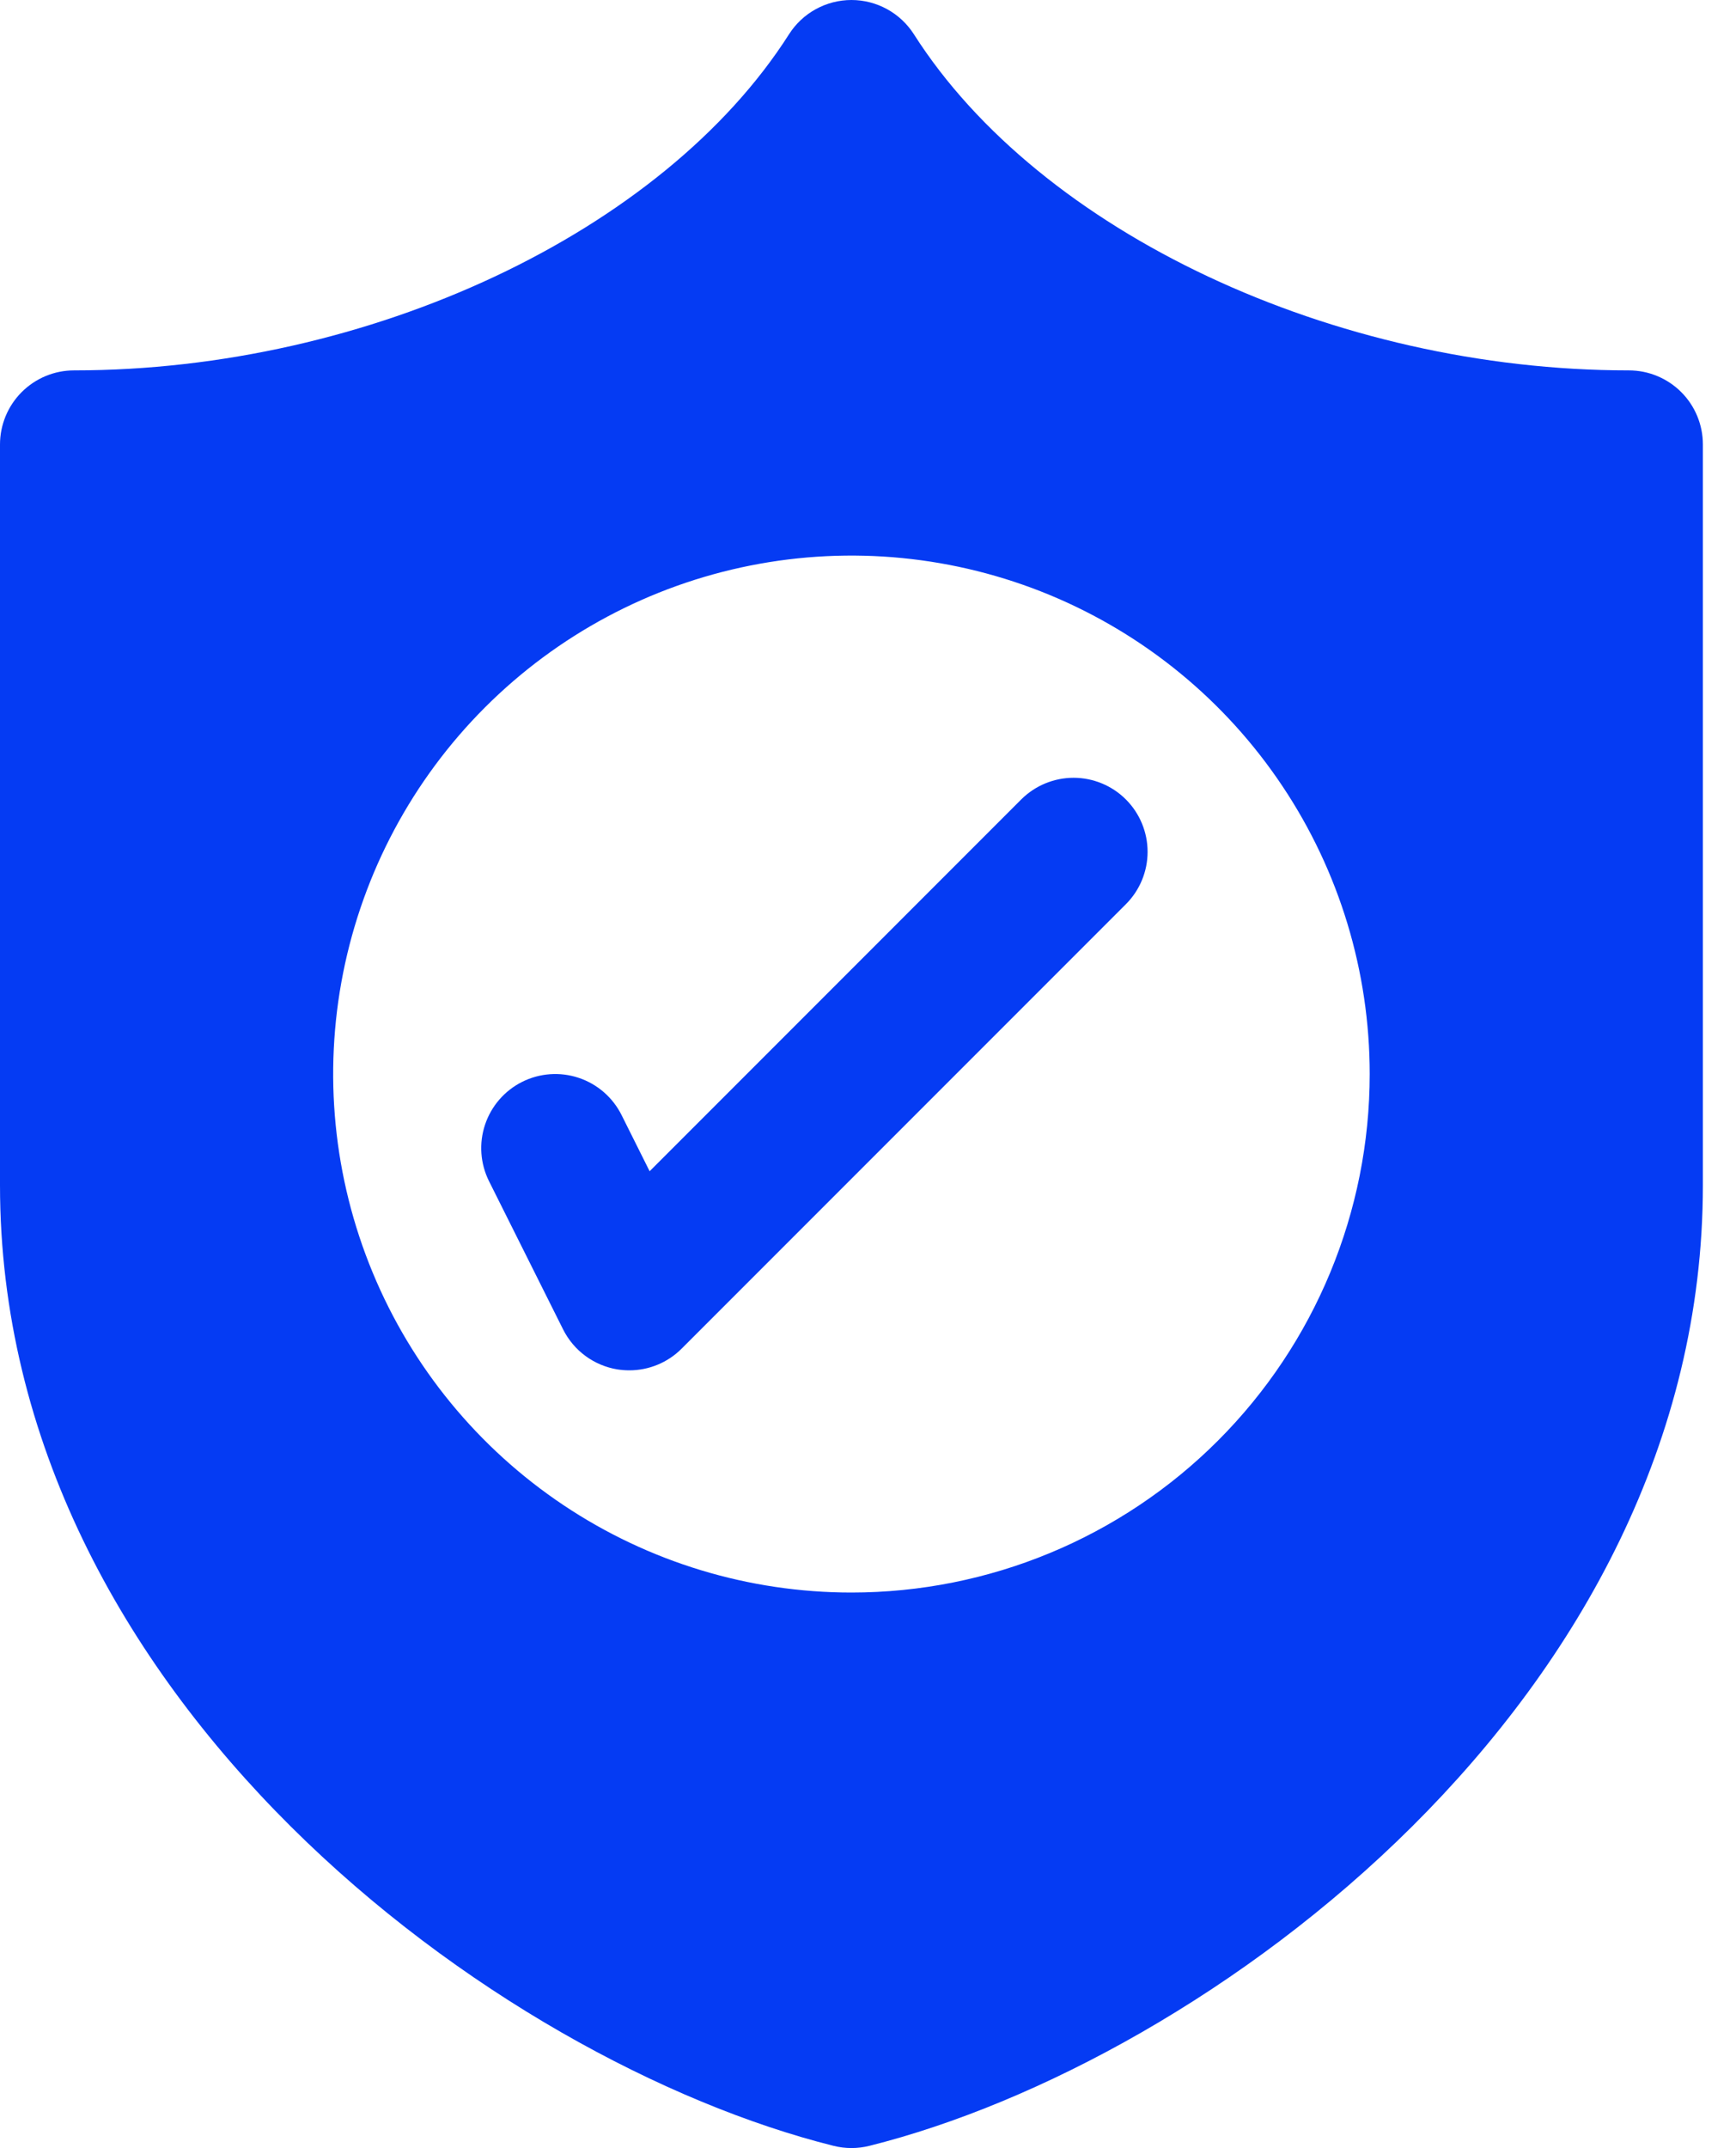 <svg xmlns="http://www.w3.org/2000/svg" width="38" height="47" viewBox="0 0 38 47" fill="none"><path d="M35.655 8.104C29.2 8.104 22.765 5.081 20.005 0.75C19.858 0.52 19.656 0.331 19.417 0.2C19.178 0.069 18.91 0 18.638 0C18.365 0 18.097 0.069 17.858 0.2C17.619 0.331 17.417 0.52 17.271 0.75C14.51 5.081 8.074 8.104 1.621 8.104C1.191 8.104 0.779 8.275 0.475 8.579C0.171 8.883 0 9.295 0 9.725V25.931C0 37.159 10.887 45.112 18.245 46.951C18.503 47.016 18.773 47.016 19.031 46.951C26.389 45.112 37.275 37.159 37.275 25.931V9.725C37.275 9.295 37.105 8.883 36.801 8.579C36.497 8.275 36.084 8.104 35.655 8.104ZM18.638 34.845C16.394 34.845 14.2 34.18 12.335 32.933C10.469 31.686 9.015 29.915 8.157 27.842C7.298 25.769 7.073 23.488 7.511 21.287C7.949 19.086 9.029 17.065 10.616 15.478C12.202 13.892 14.224 12.811 16.424 12.374C18.625 11.936 20.906 12.161 22.979 13.019C25.052 13.878 26.824 15.332 28.07 17.198C29.317 19.063 29.982 21.256 29.982 23.5C29.982 26.509 28.787 29.395 26.66 31.522C24.532 33.65 21.646 34.845 18.638 34.845ZM24.645 17.492C24.949 17.796 25.12 18.209 25.12 18.638C25.12 19.068 24.949 19.48 24.645 19.784L14.921 29.508C14.618 29.812 14.206 29.983 13.776 29.983C13.689 29.983 13.602 29.976 13.516 29.963C13.263 29.922 13.023 29.821 12.816 29.669C12.609 29.517 12.441 29.317 12.326 29.088L10.705 25.846C10.513 25.462 10.481 25.017 10.617 24.609C10.753 24.201 11.045 23.864 11.43 23.671C11.814 23.479 12.259 23.447 12.667 23.583C13.075 23.719 13.412 24.011 13.605 24.396L14.22 25.627L22.354 17.492C22.658 17.189 23.07 17.018 23.5 17.018C23.929 17.018 24.342 17.189 24.645 17.492Z" fill="#053BF3"></path></svg>